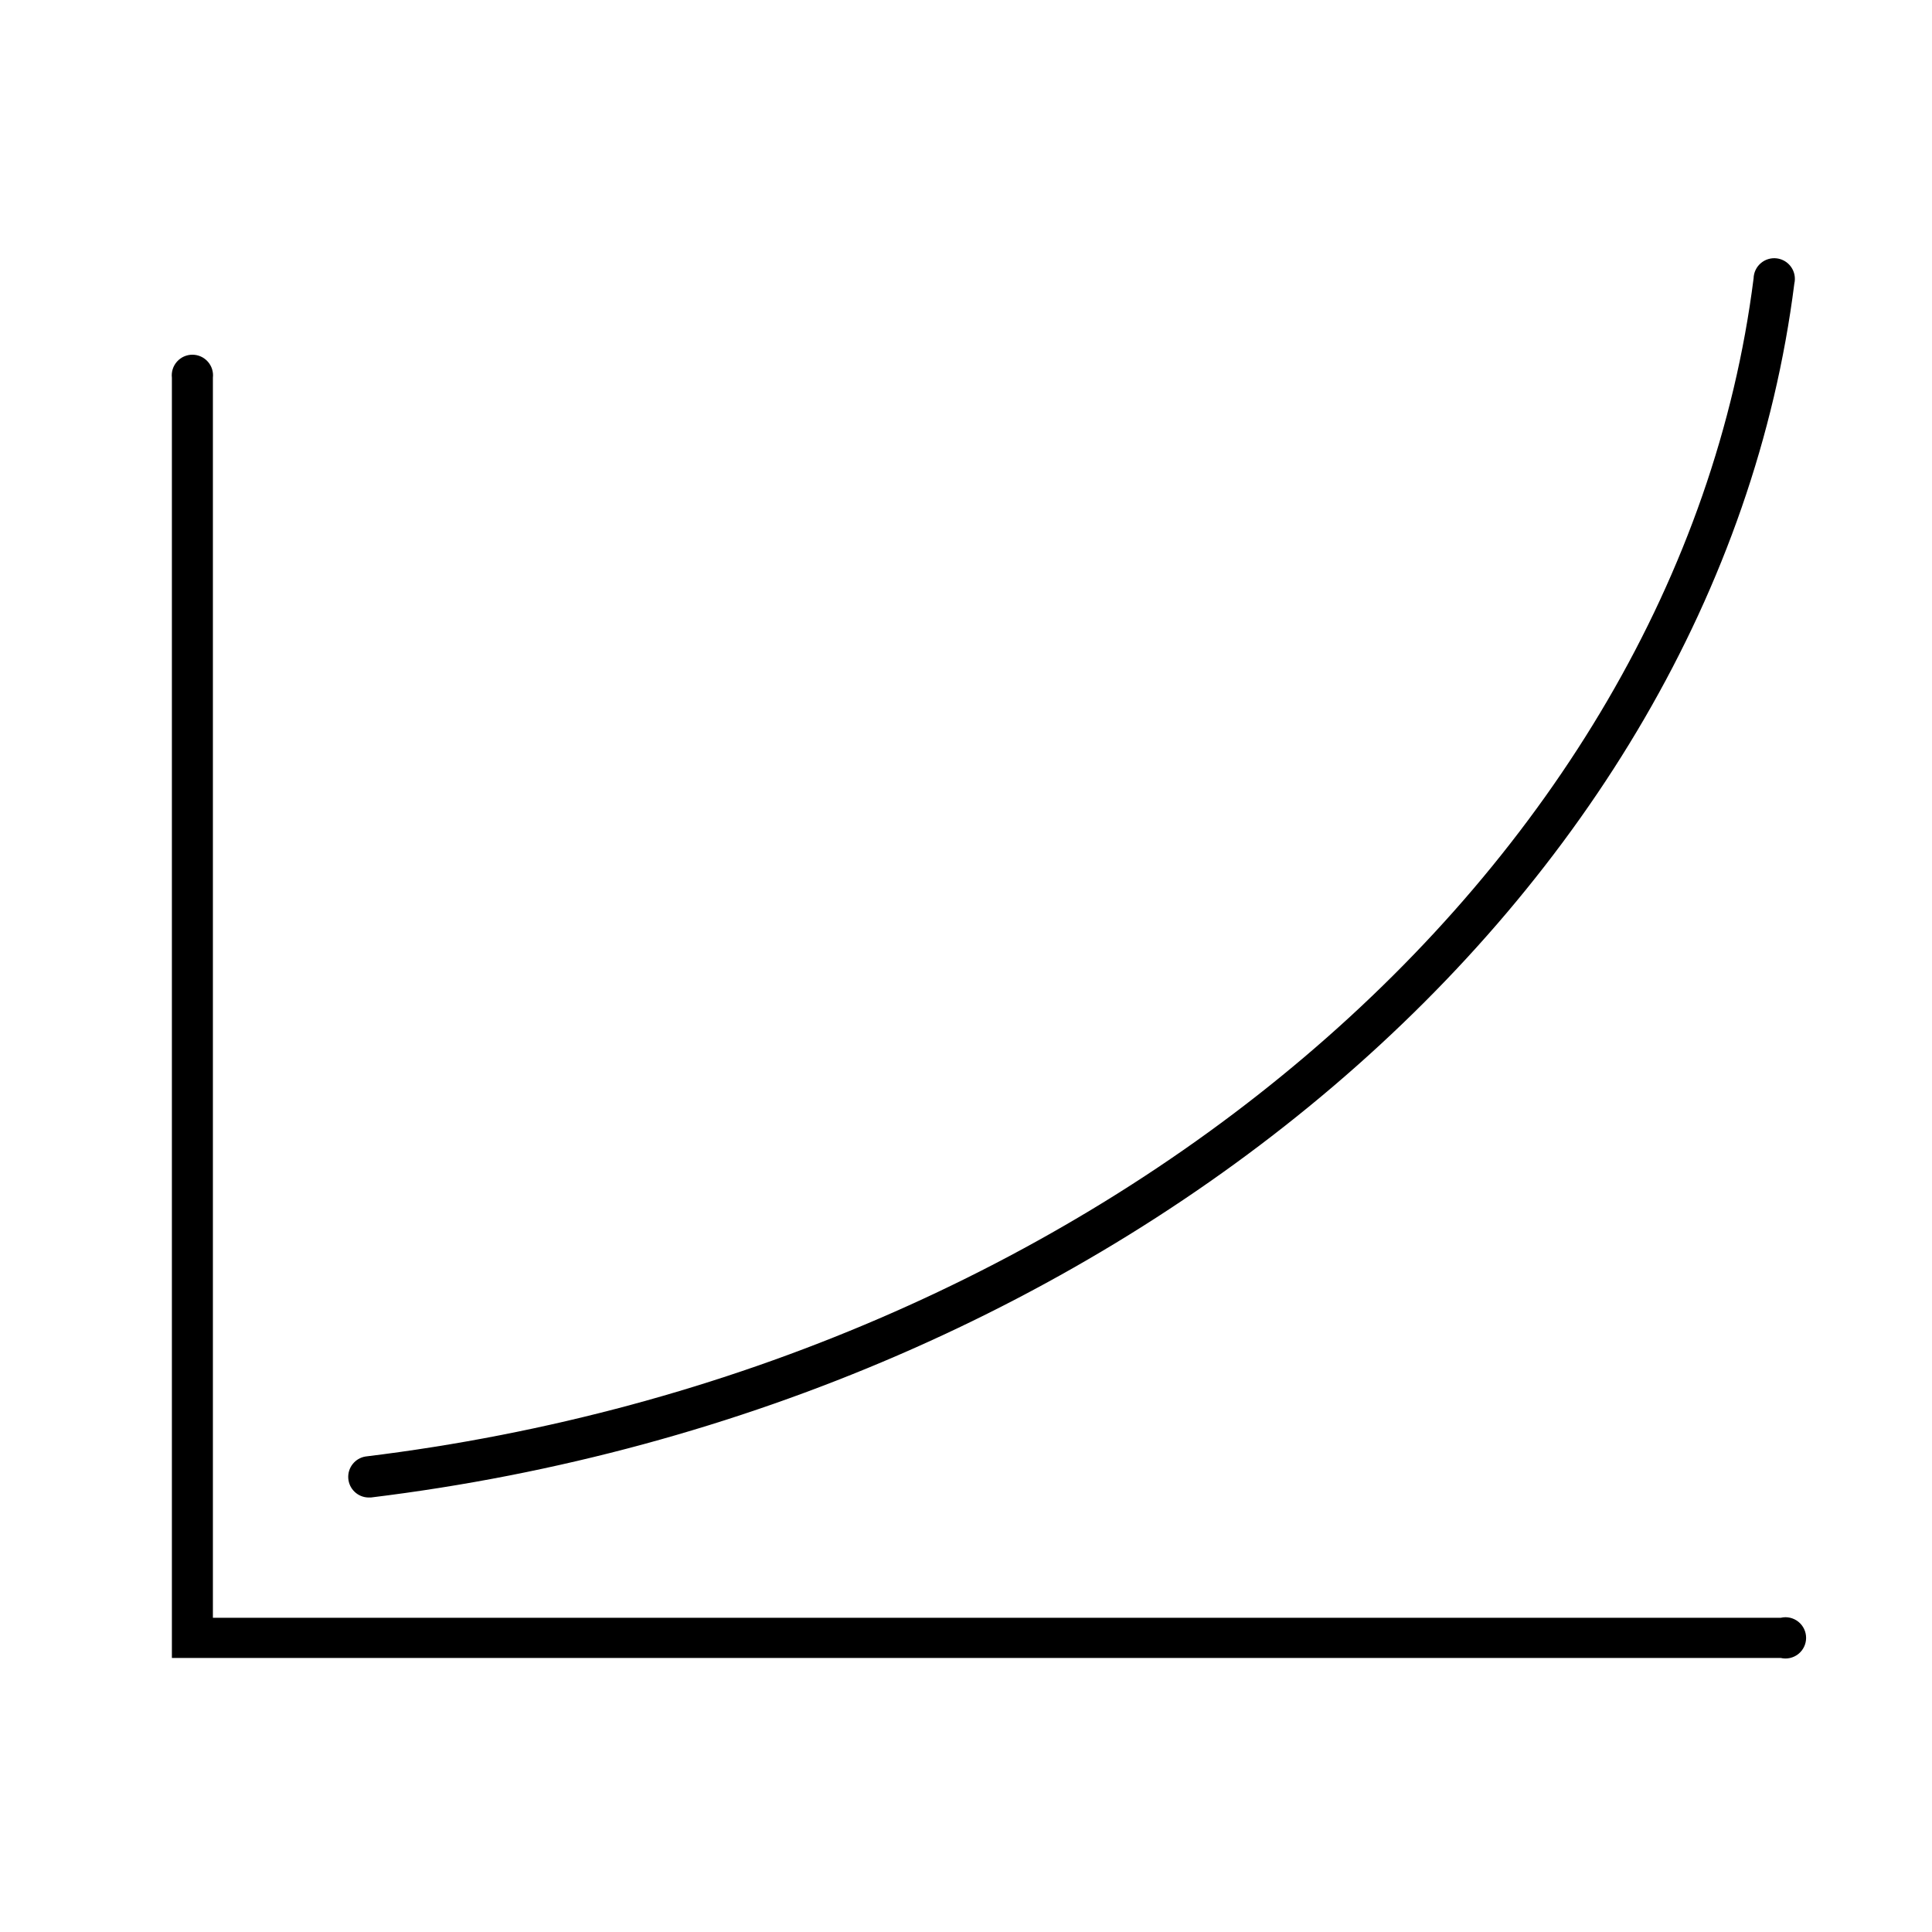 <?xml version="1.0" encoding="UTF-8"?>
<!-- The Best Svg Icon site in the world: iconSvg.co, Visit us! https://iconsvg.co -->
<svg fill="#000000" width="800px" height="800px" version="1.1" viewBox="144 144 512 512" xmlns="http://www.w3.org/2000/svg">
 <g>
  <path d="m615.92 572.73h-415.5v-328.63c0.18-1.551-0.312-3.102-1.352-4.266-1.035-1.164-2.523-1.832-4.082-1.832s-3.047 0.668-4.082 1.832c-1.039 1.164-1.531 2.715-1.352 4.266v339.28h426.37c1.625 0.379 3.336-0.004 4.644-1.043 1.309-1.035 2.07-2.613 2.07-4.285 0-1.668-0.762-3.246-2.07-4.285-1.309-1.039-3.019-1.422-4.644-1.039z"/>
  <path d="m241.66 540.85h0.648c198-24.18 356.7-159.49 377.21-321.71 0.352-1.512 0.047-3.098-0.84-4.367-0.883-1.27-2.266-2.106-3.801-2.301-1.535-0.195-3.082 0.27-4.254 1.281-1.176 1.008-1.867 2.469-1.902 4.016-19.938 157.34-174.68 288.68-367.85 312.22-2.797 0.457-4.781 2.973-4.574 5.797 0.203 2.824 2.531 5.027 5.367 5.07z"/>
 </g>
</svg>